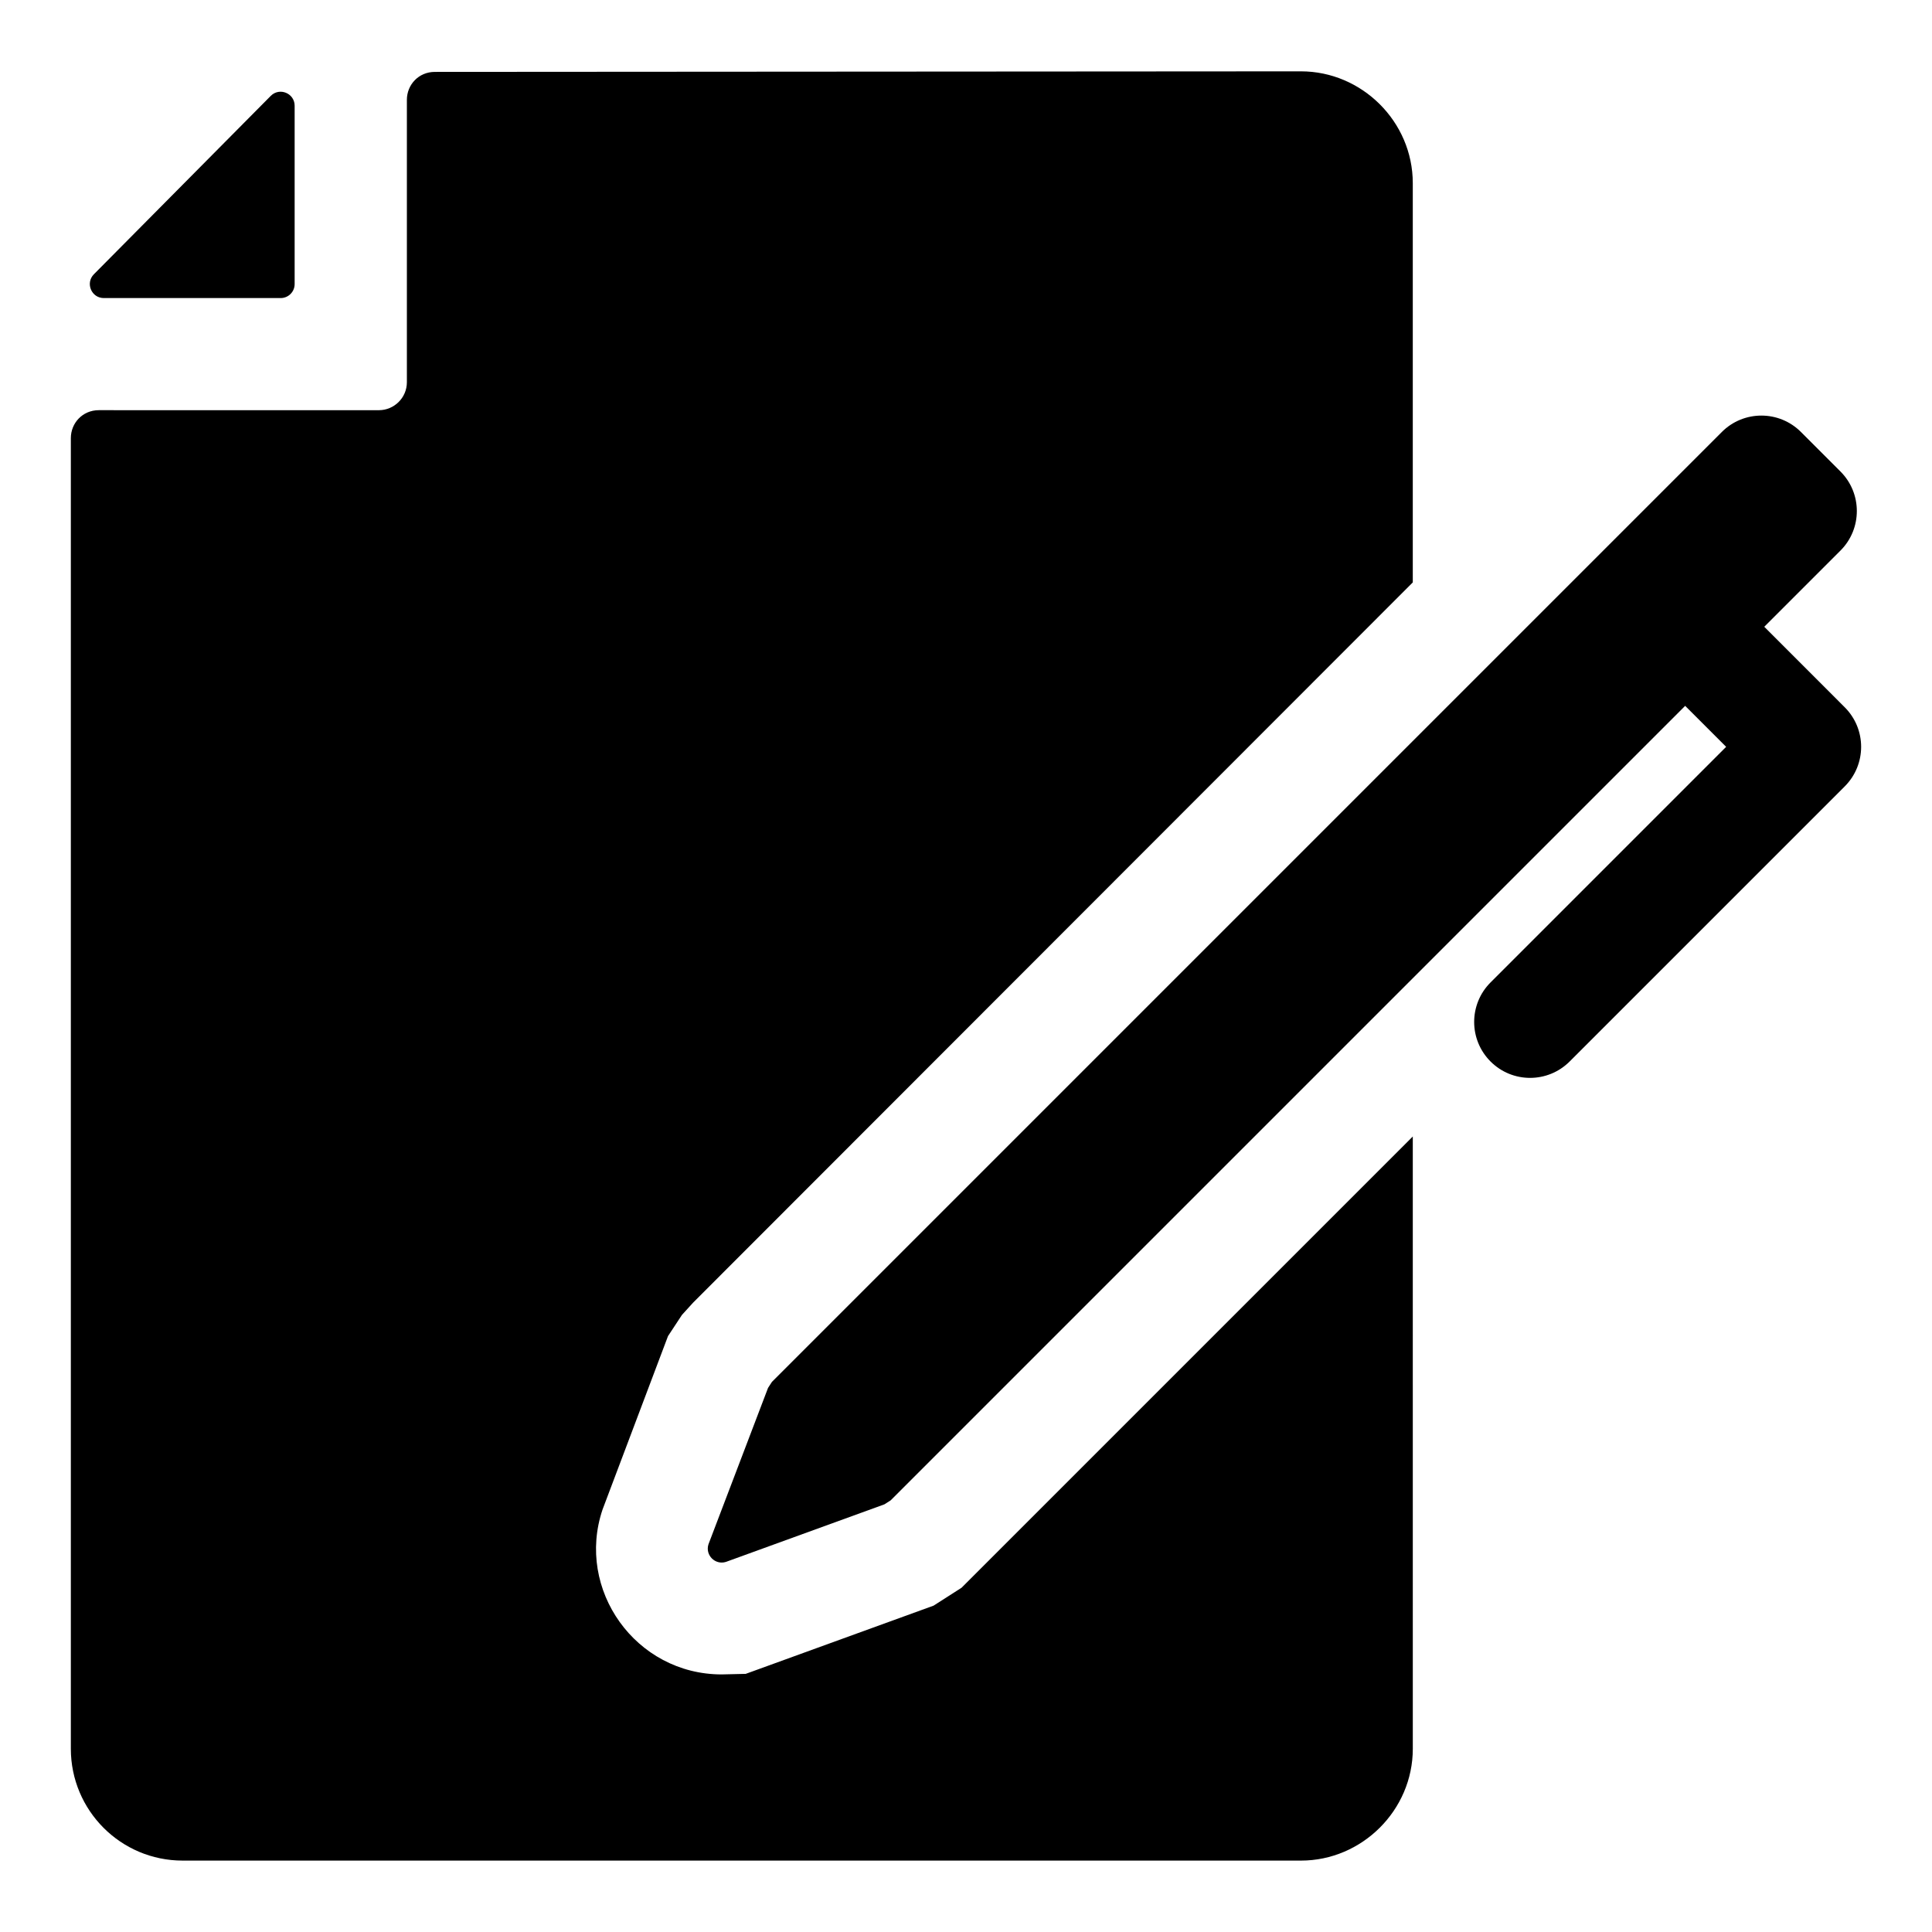 <?xml version="1.0" encoding="UTF-8"?>
<!-- Uploaded to: SVG Repo, www.svgrepo.com, Generator: SVG Repo Mixer Tools -->
<svg fill="#000000" width="800px" height="800px" version="1.1" viewBox="144 144 512 512" xmlns="http://www.w3.org/2000/svg">
 <g>
  <path d="m398.82 564.77-7.41 4.742-49.789 18.078-6.371 0.148c-22.793 0-38.746-22.473-31.562-43.715l17.336-45.934 3.703-5.629 2.965-3.258 190.71-190.86v-105.8c0-16.301-13.484-29.637-29.637-29.637l-229.53 0.148c-4.297 0-7.41 3.406-7.41 7.41v74.832c0 4.148-3.406 7.41-7.41 7.41l-74.234-0.004c-4.297 0-7.41 3.406-7.41 7.41v347.33c0 16.301 13.188 29.637 29.637 29.637h296.36c16.152 0 29.637-13.336 29.637-29.637l-0.004-160.92v-1.336l-0.594 0.594z"/>
  <path d="m218.38 222.99c2.047 0 3.703-1.66 3.703-3.703v-47.266c0-3.309-4.008-4.957-6.336-2.609l-46.863 47.266c-2.316 2.336-0.66 6.312 2.633 6.312z"/>
  <path d="m611.55 310.1 20.191-20.191c5.785-5.785 5.785-15.168 0-20.957l-10.477-10.477c-5.789-5.789-15.168-5.789-20.957 0l-251.73 251.73c-0.293 0.449-0.746 1.152-1.039 1.602l-15.781 41.426c-0.938 2.859 1.742 5.582 4.613 4.691l42-15.254c0.469-0.297 1.195-0.762 1.664-1.059l210.55-210.55 10.859 10.859-62.434 62.434c-5.785 5.785-5.793 15.164 0 20.957 5.789 5.793 15.168 5.785 20.957 0l72.91-72.91c5.785-5.785 5.793-15.164 0-20.957z"/>
 </g>
</svg>